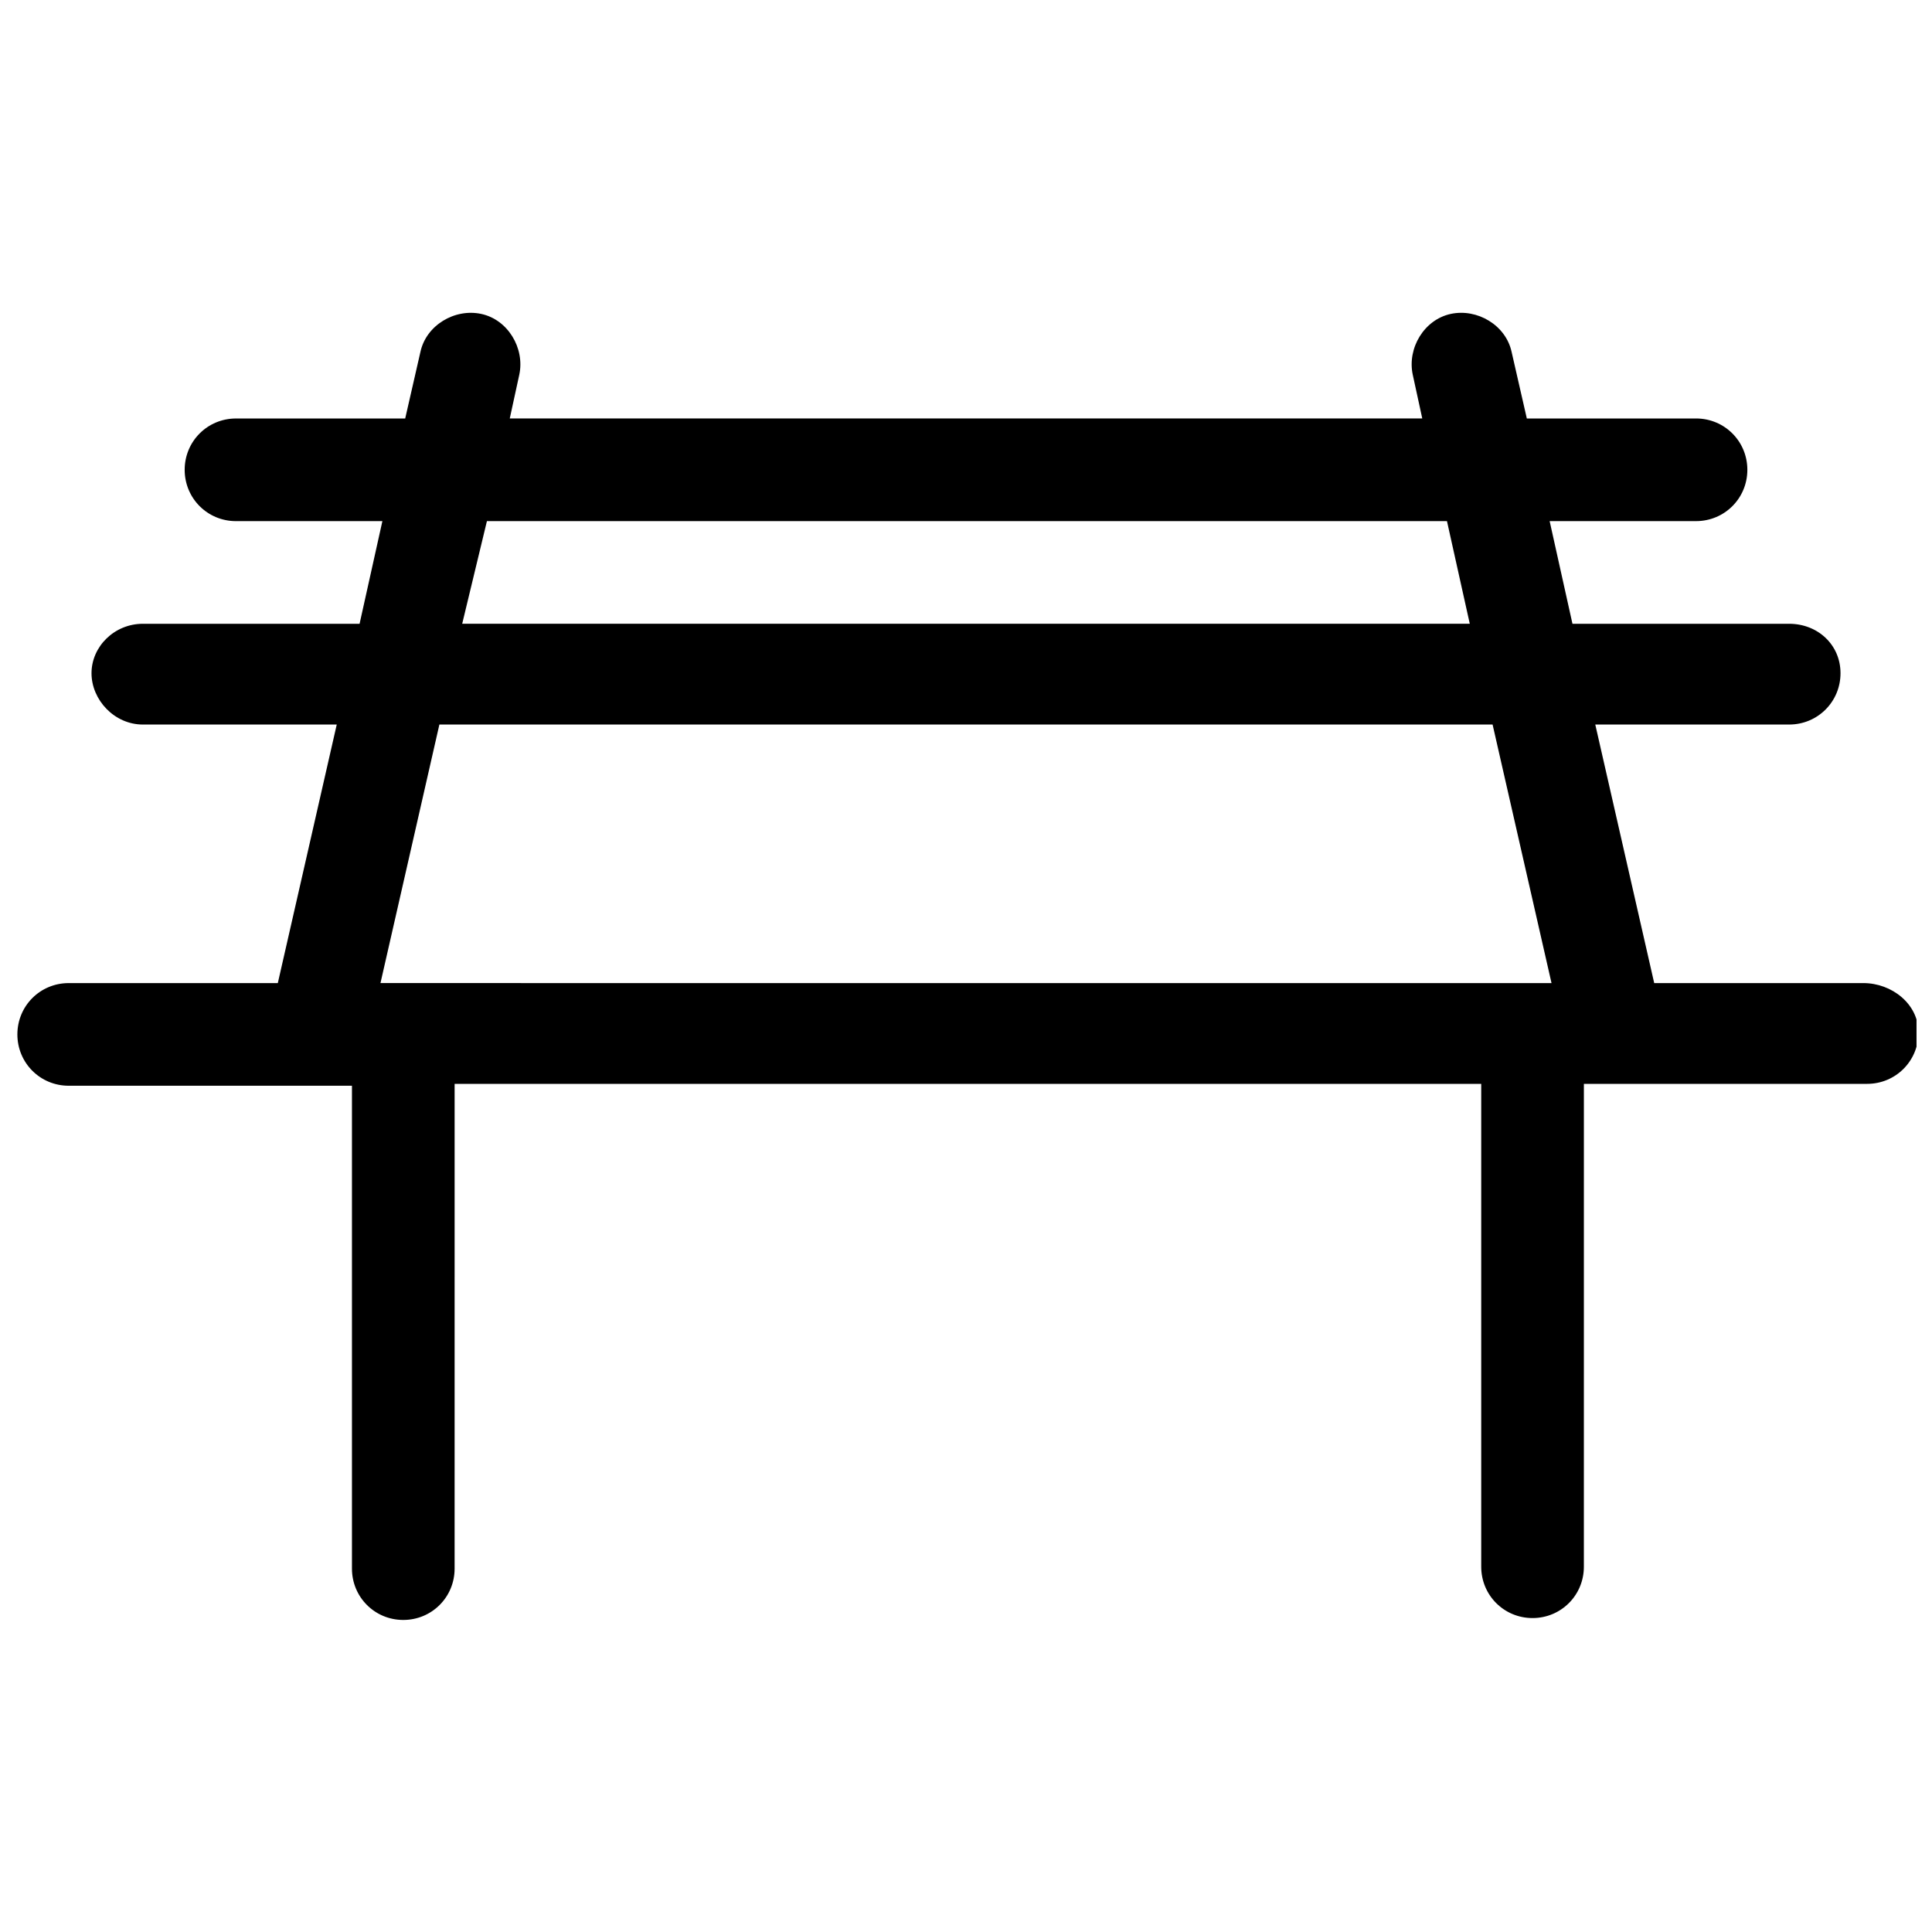 <?xml version="1.0" encoding="UTF-8"?>
<!-- Uploaded to: ICON Repo, www.svgrepo.com, Generator: ICON Repo Mixer Tools -->
<svg width="800px" height="800px" version="1.1" viewBox="144 144 512 512" xmlns="http://www.w3.org/2000/svg">
 <defs>
  <clipPath id="a">
   <path d="m148.09 226h503.81v348h-503.81z"/>
  </clipPath>
 </defs>
 <g clip-path="url(#a)">
  <path d="m637.8 404.53h-55.418l-15.617-68.52h51.387c7.559 0 13.602-6.047 13.602-13.602 0-7.555-6.043-13.098-13.602-13.098h-57.434l-6.047-27.207h38.793c7.559 0 13.602-6.047 13.602-13.602 0-7.559-6.047-13.602-13.602-13.602h-44.84l-4.031-17.633c-1.512-7.055-9.07-11.586-16.121-10.078-7.055 1.512-11.586 9.07-10.078 16.121l2.519 11.586-241.82 0.004 2.519-11.586c1.512-7.055-3.023-14.609-10.078-16.121-7.055-1.512-14.609 3.023-16.121 10.078l-4.031 17.633h-44.84c-7.559 0-13.602 6.047-13.602 13.602 0 7.559 6.047 13.602 13.602 13.602h38.793l-6.043 27.203h-57.438c-7.555 0-13.602 6.047-13.602 13.098 0 7.055 6.047 13.602 13.602 13.602h51.387l-15.617 68.52h-55.418c-7.559 0-13.602 6.047-13.602 13.602 0 7.559 6.047 13.602 13.602 13.602h75.066v127.97c0 7.559 6.047 13.602 13.602 13.602 7.559 0 13.602-6.047 13.602-13.602l0.004-128.47h272.06v127.97c0 7.559 6.047 13.602 13.602 13.602 7.559 0 13.602-6.047 13.602-13.602l0.004-127.97h75.066c7.559 0 13.602-6.047 13.602-13.602 0-7.559-7.051-13.102-14.609-13.102zm-364.76-122.43h254.42l6.047 27.207h-267.02zm-12.598 53.91h279.11l15.617 68.52-310.34-0.004z"/>
 </g>
</svg>